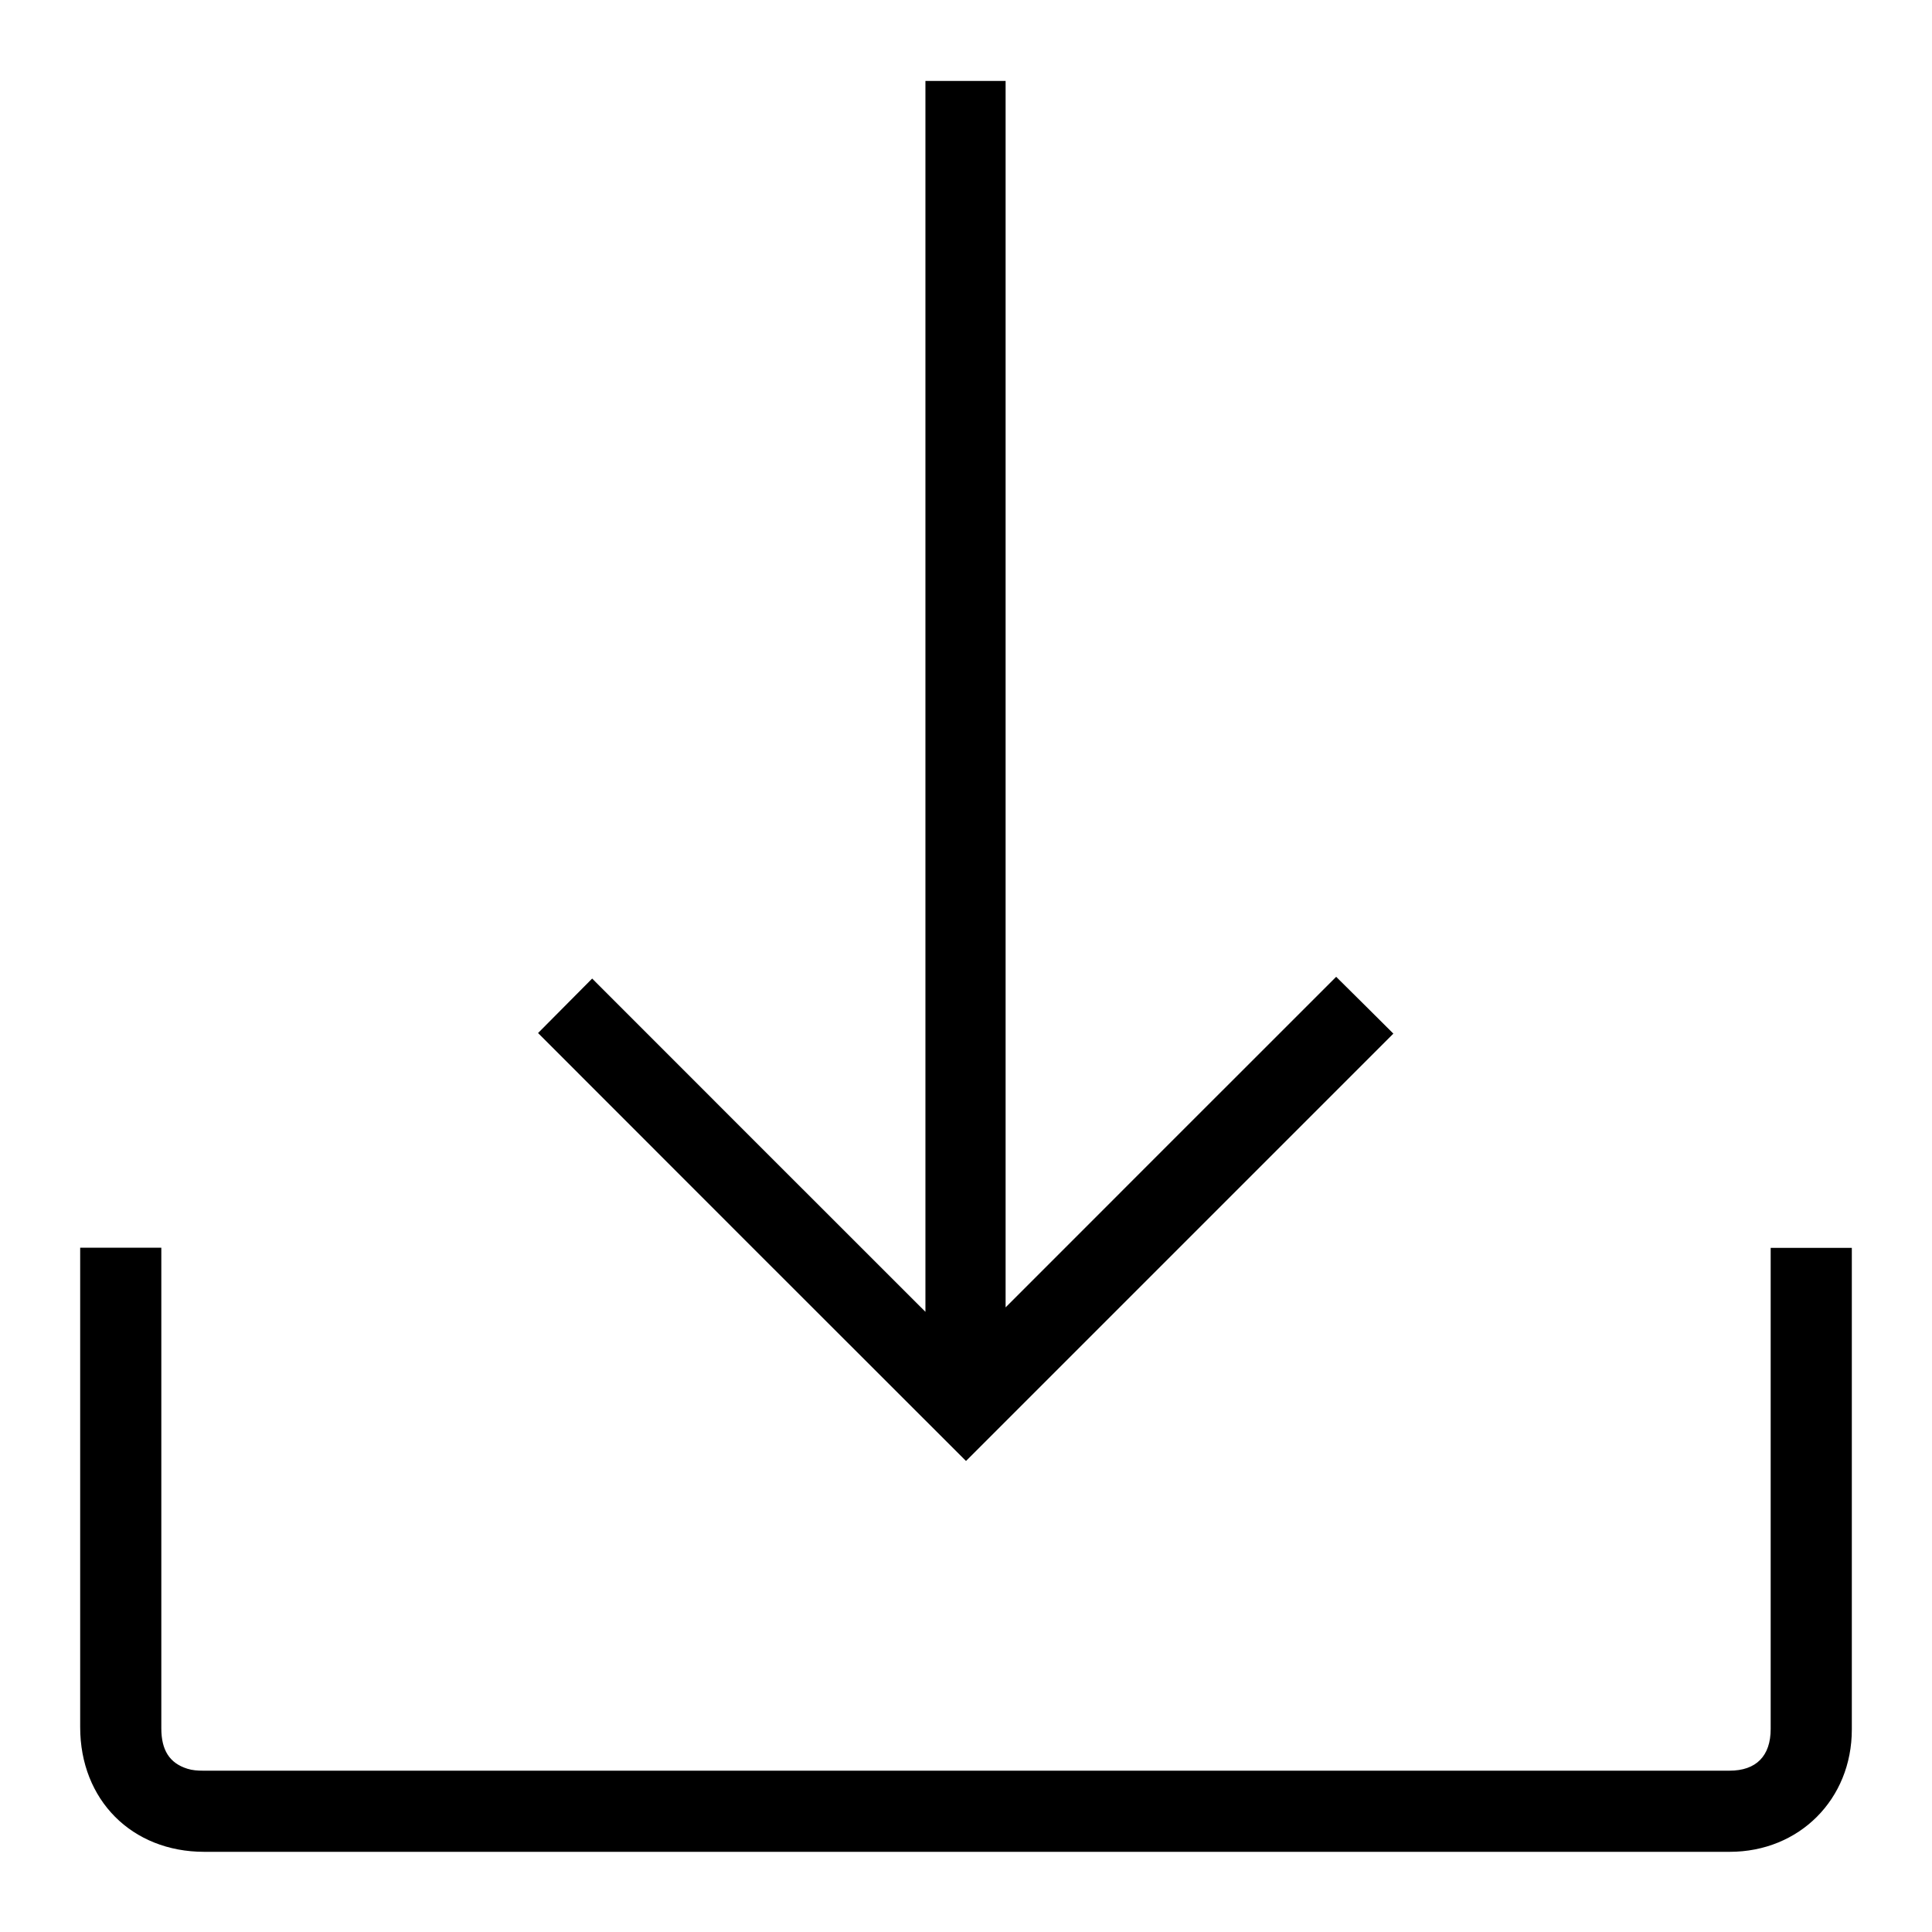 <svg xml:space="preserve" style="enable-background:new 0 0 100 100;" viewBox="0 0 100 100" y="0px" x="0px" xmlns:xlink="http://www.w3.org/1999/xlink" xmlns="http://www.w3.org/2000/svg" id="Camada_1" version="1.1">
<g>
	<path d="M95.85,64.59v24.93c0,3.61-2.72,6.33-6.32,6.33H10.57c-3.75,0-6.42-2.69-6.42-6.45V64.58h4.2v24.88
		c0,1.12,0.42,1.8,1.35,2.09c0.25,0.08,0.53,0.1,0.8,0.1h79.02c1.38,0,2.13-0.76,2.13-2.16v-24.9H95.85z"></path>
	<path d="M72.12,53.5C64.76,60.86,57.35,68.27,50,75.62c-7.34-7.33-14.76-14.75-22.15-22.15c0.87-0.88,1.83-1.84,2.8-2.82
		c5.71,5.72,11.44,11.44,17.25,17.25V4.19h4.15v63.48c5.69-5.7,11.42-11.42,17.11-17.11C70.26,51.65,71.22,52.6,72.12,53.5z"></path>
</g>
</svg>
